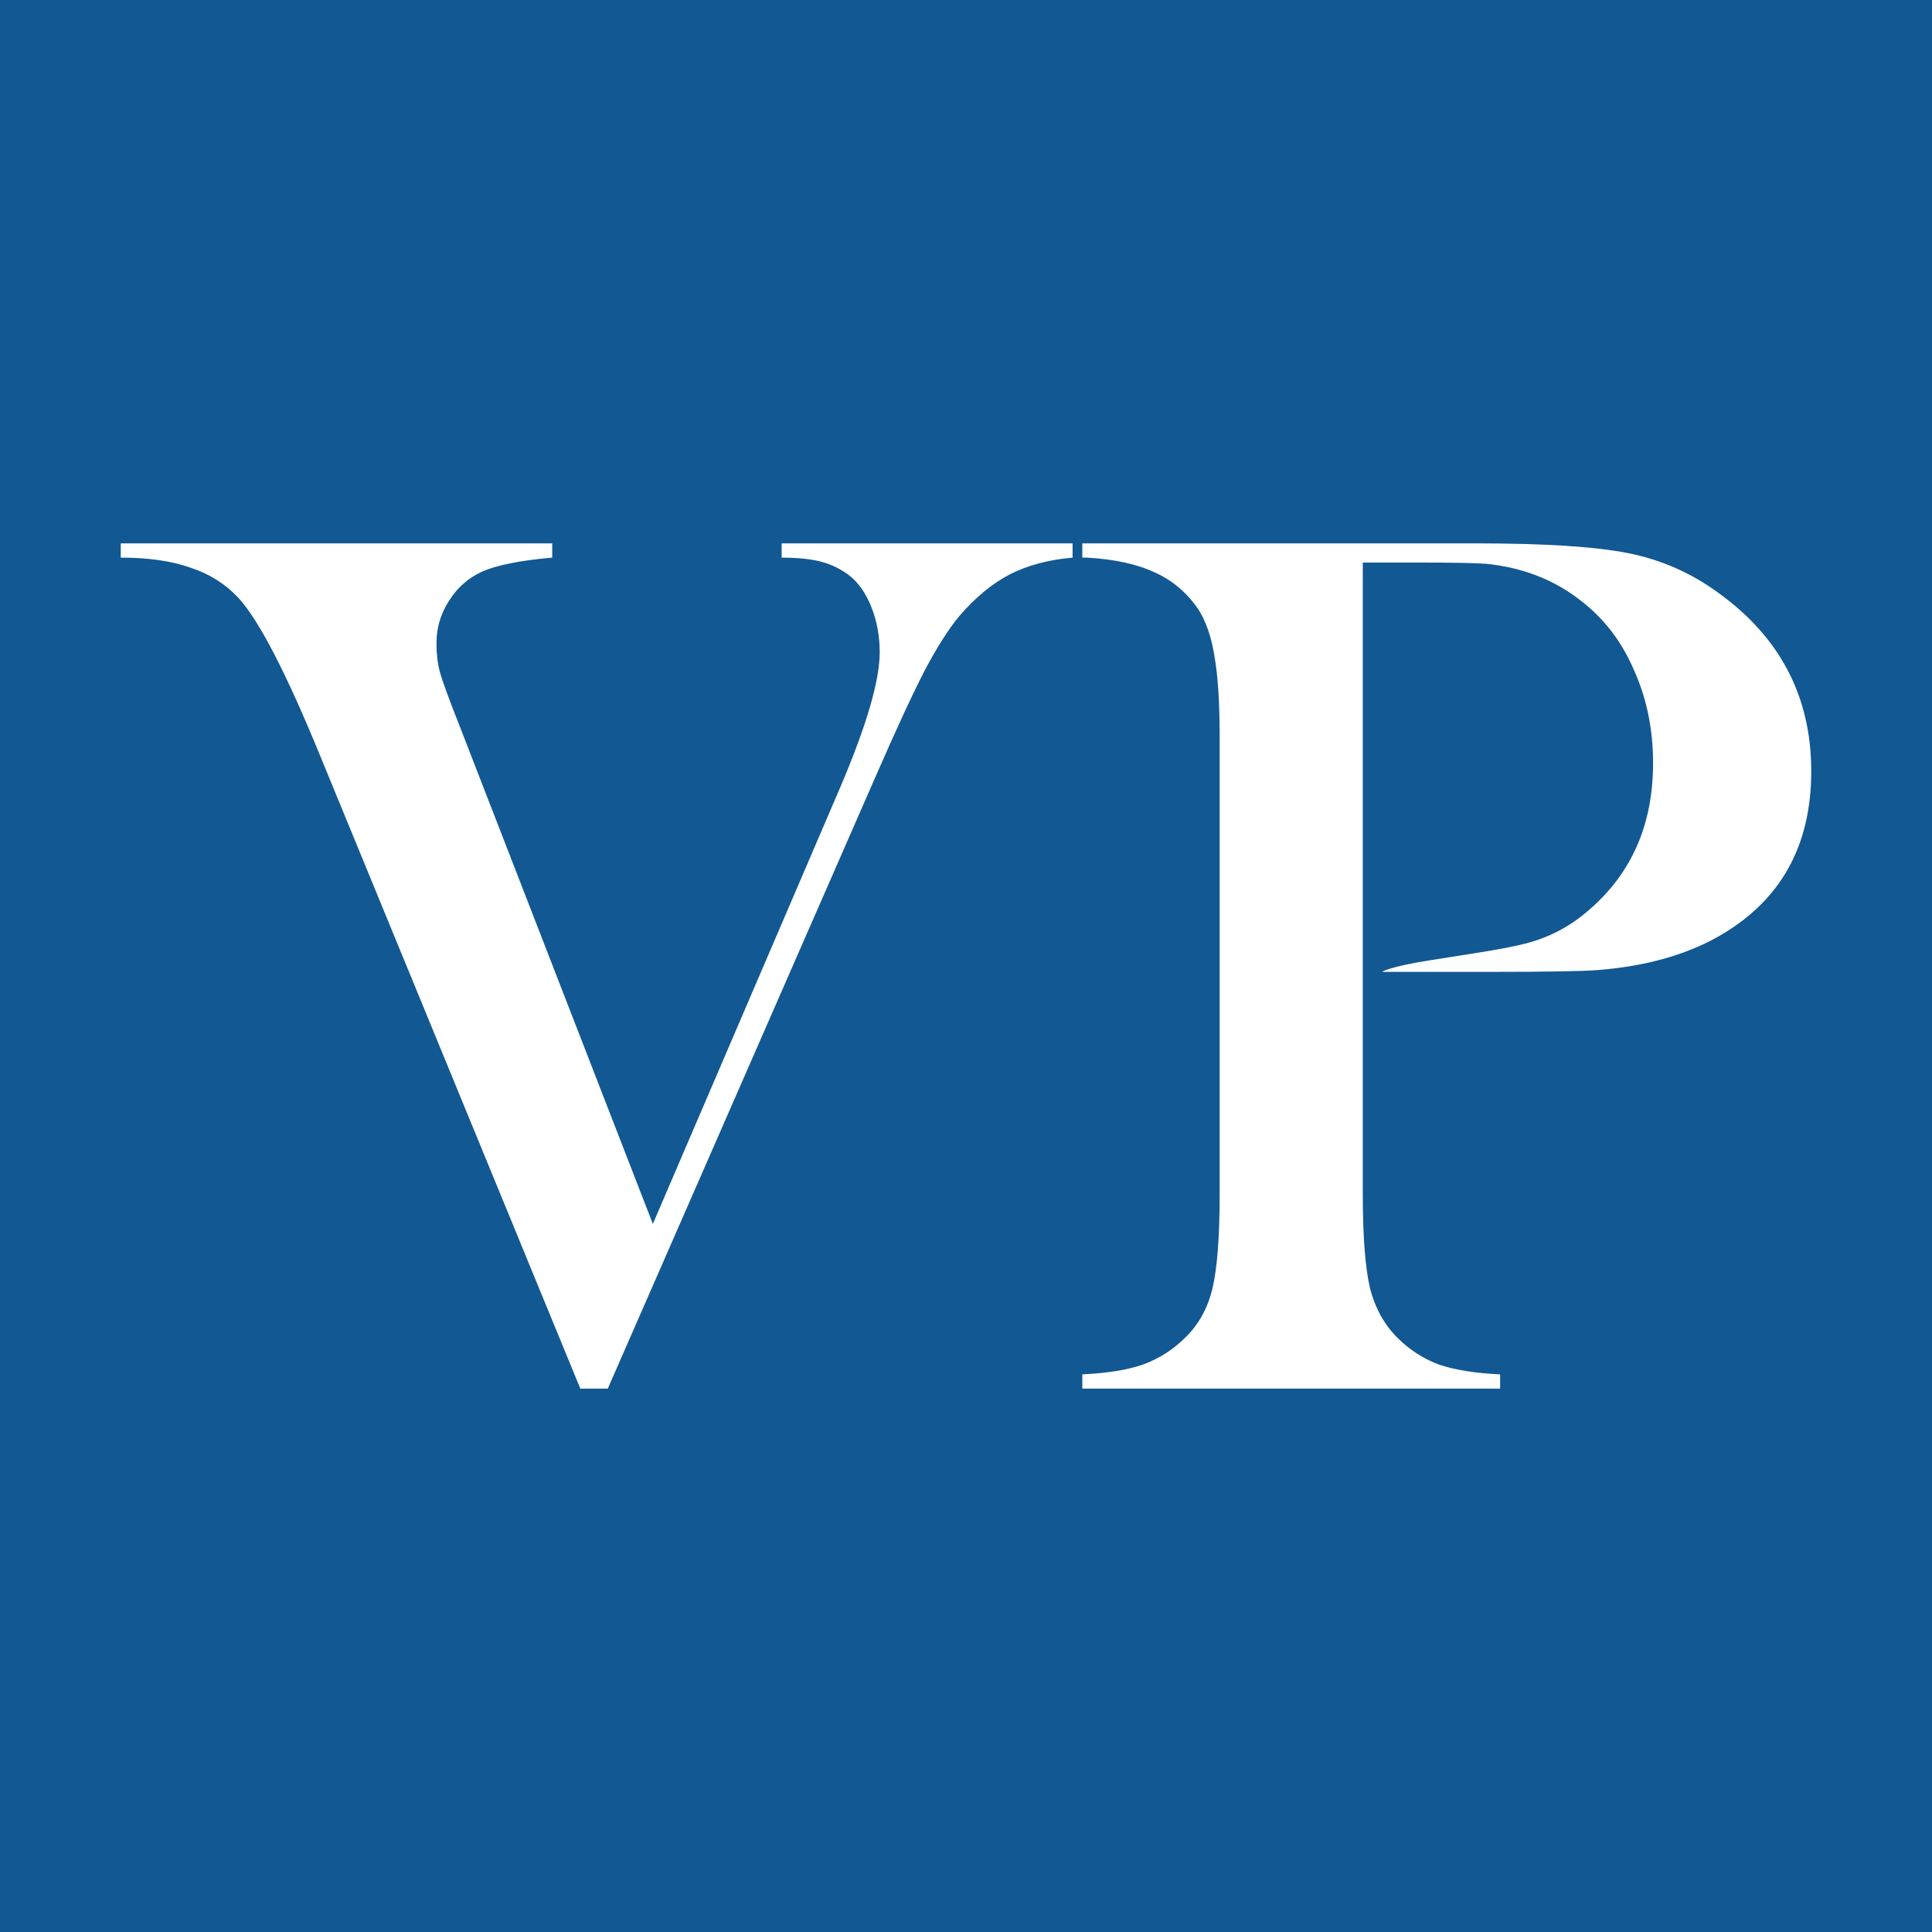 <svg width="24" height="24" viewBox="0 0 24 24" fill="none" xmlns="http://www.w3.org/2000/svg">
<rect width="24" height="24" fill="#125893"/>
<path d="M1.5 6.75H6.86V6.927C6.454 6.963 6.161 7.022 5.983 7.104C5.815 7.181 5.679 7.301 5.577 7.465C5.474 7.624 5.422 7.799 5.422 7.988C5.422 8.122 5.436 8.24 5.463 8.342C5.49 8.445 5.571 8.668 5.707 9.012L8.11 15.204L10.441 9.773C10.766 9.009 10.928 8.453 10.928 8.104C10.928 7.909 10.896 7.727 10.831 7.558C10.766 7.388 10.679 7.258 10.571 7.165C10.463 7.078 10.343 7.017 10.213 6.981C10.084 6.945 9.916 6.927 9.71 6.927V6.75H13.324V6.927C13.026 6.953 12.766 7.022 12.544 7.135C12.328 7.247 12.119 7.419 11.919 7.65C11.783 7.814 11.64 8.04 11.488 8.327C11.342 8.609 11.139 9.047 10.879 9.642L7.55 17.25H7.209L3.977 9.388C3.555 8.358 3.216 7.704 2.962 7.427C2.799 7.253 2.599 7.127 2.361 7.05C2.128 6.968 1.841 6.927 1.5 6.927V6.75Z" fill="white"/>
<path fill-rule="evenodd" clip-rule="evenodd" d="M16.929 14.835V12.073V11.827V6.988H17.611C18.055 6.988 18.34 6.994 18.464 7.004C18.919 7.05 19.311 7.204 19.642 7.465C19.928 7.686 20.148 7.973 20.299 8.327C20.456 8.676 20.535 9.06 20.535 9.481C20.535 10.24 20.27 10.847 19.739 11.304C19.512 11.504 19.252 11.642 18.959 11.719C18.672 11.791 18.405 11.827 17.763 11.929C17.249 12.01 17.168 12.073 17.168 12.073H18.521C19.225 12.073 19.669 12.065 19.853 12.05C20.432 12.004 20.925 11.868 21.331 11.642C22.11 11.206 22.5 10.519 22.5 9.581C22.5 8.658 22.116 7.919 21.347 7.365C21.011 7.119 20.64 6.955 20.234 6.873C19.828 6.791 19.198 6.75 18.342 6.75H13.445V6.927H13.502C13.849 6.947 14.13 7.009 14.347 7.112C14.563 7.209 14.742 7.36 14.883 7.565C14.98 7.714 15.048 7.909 15.086 8.15C15.129 8.386 15.151 8.724 15.151 9.165V14.835C15.151 15.363 15.121 15.753 15.062 16.004C15.002 16.255 14.886 16.463 14.712 16.627C14.566 16.77 14.396 16.878 14.201 16.95C14.011 17.017 13.759 17.058 13.445 17.073V17.25H18.635V17.073C18.321 17.058 18.066 17.017 17.871 16.95C17.682 16.878 17.514 16.77 17.368 16.627C17.2 16.463 17.084 16.255 17.019 16.004C16.959 15.747 16.929 15.358 16.929 14.835Z" fill="white"/>
</svg>
